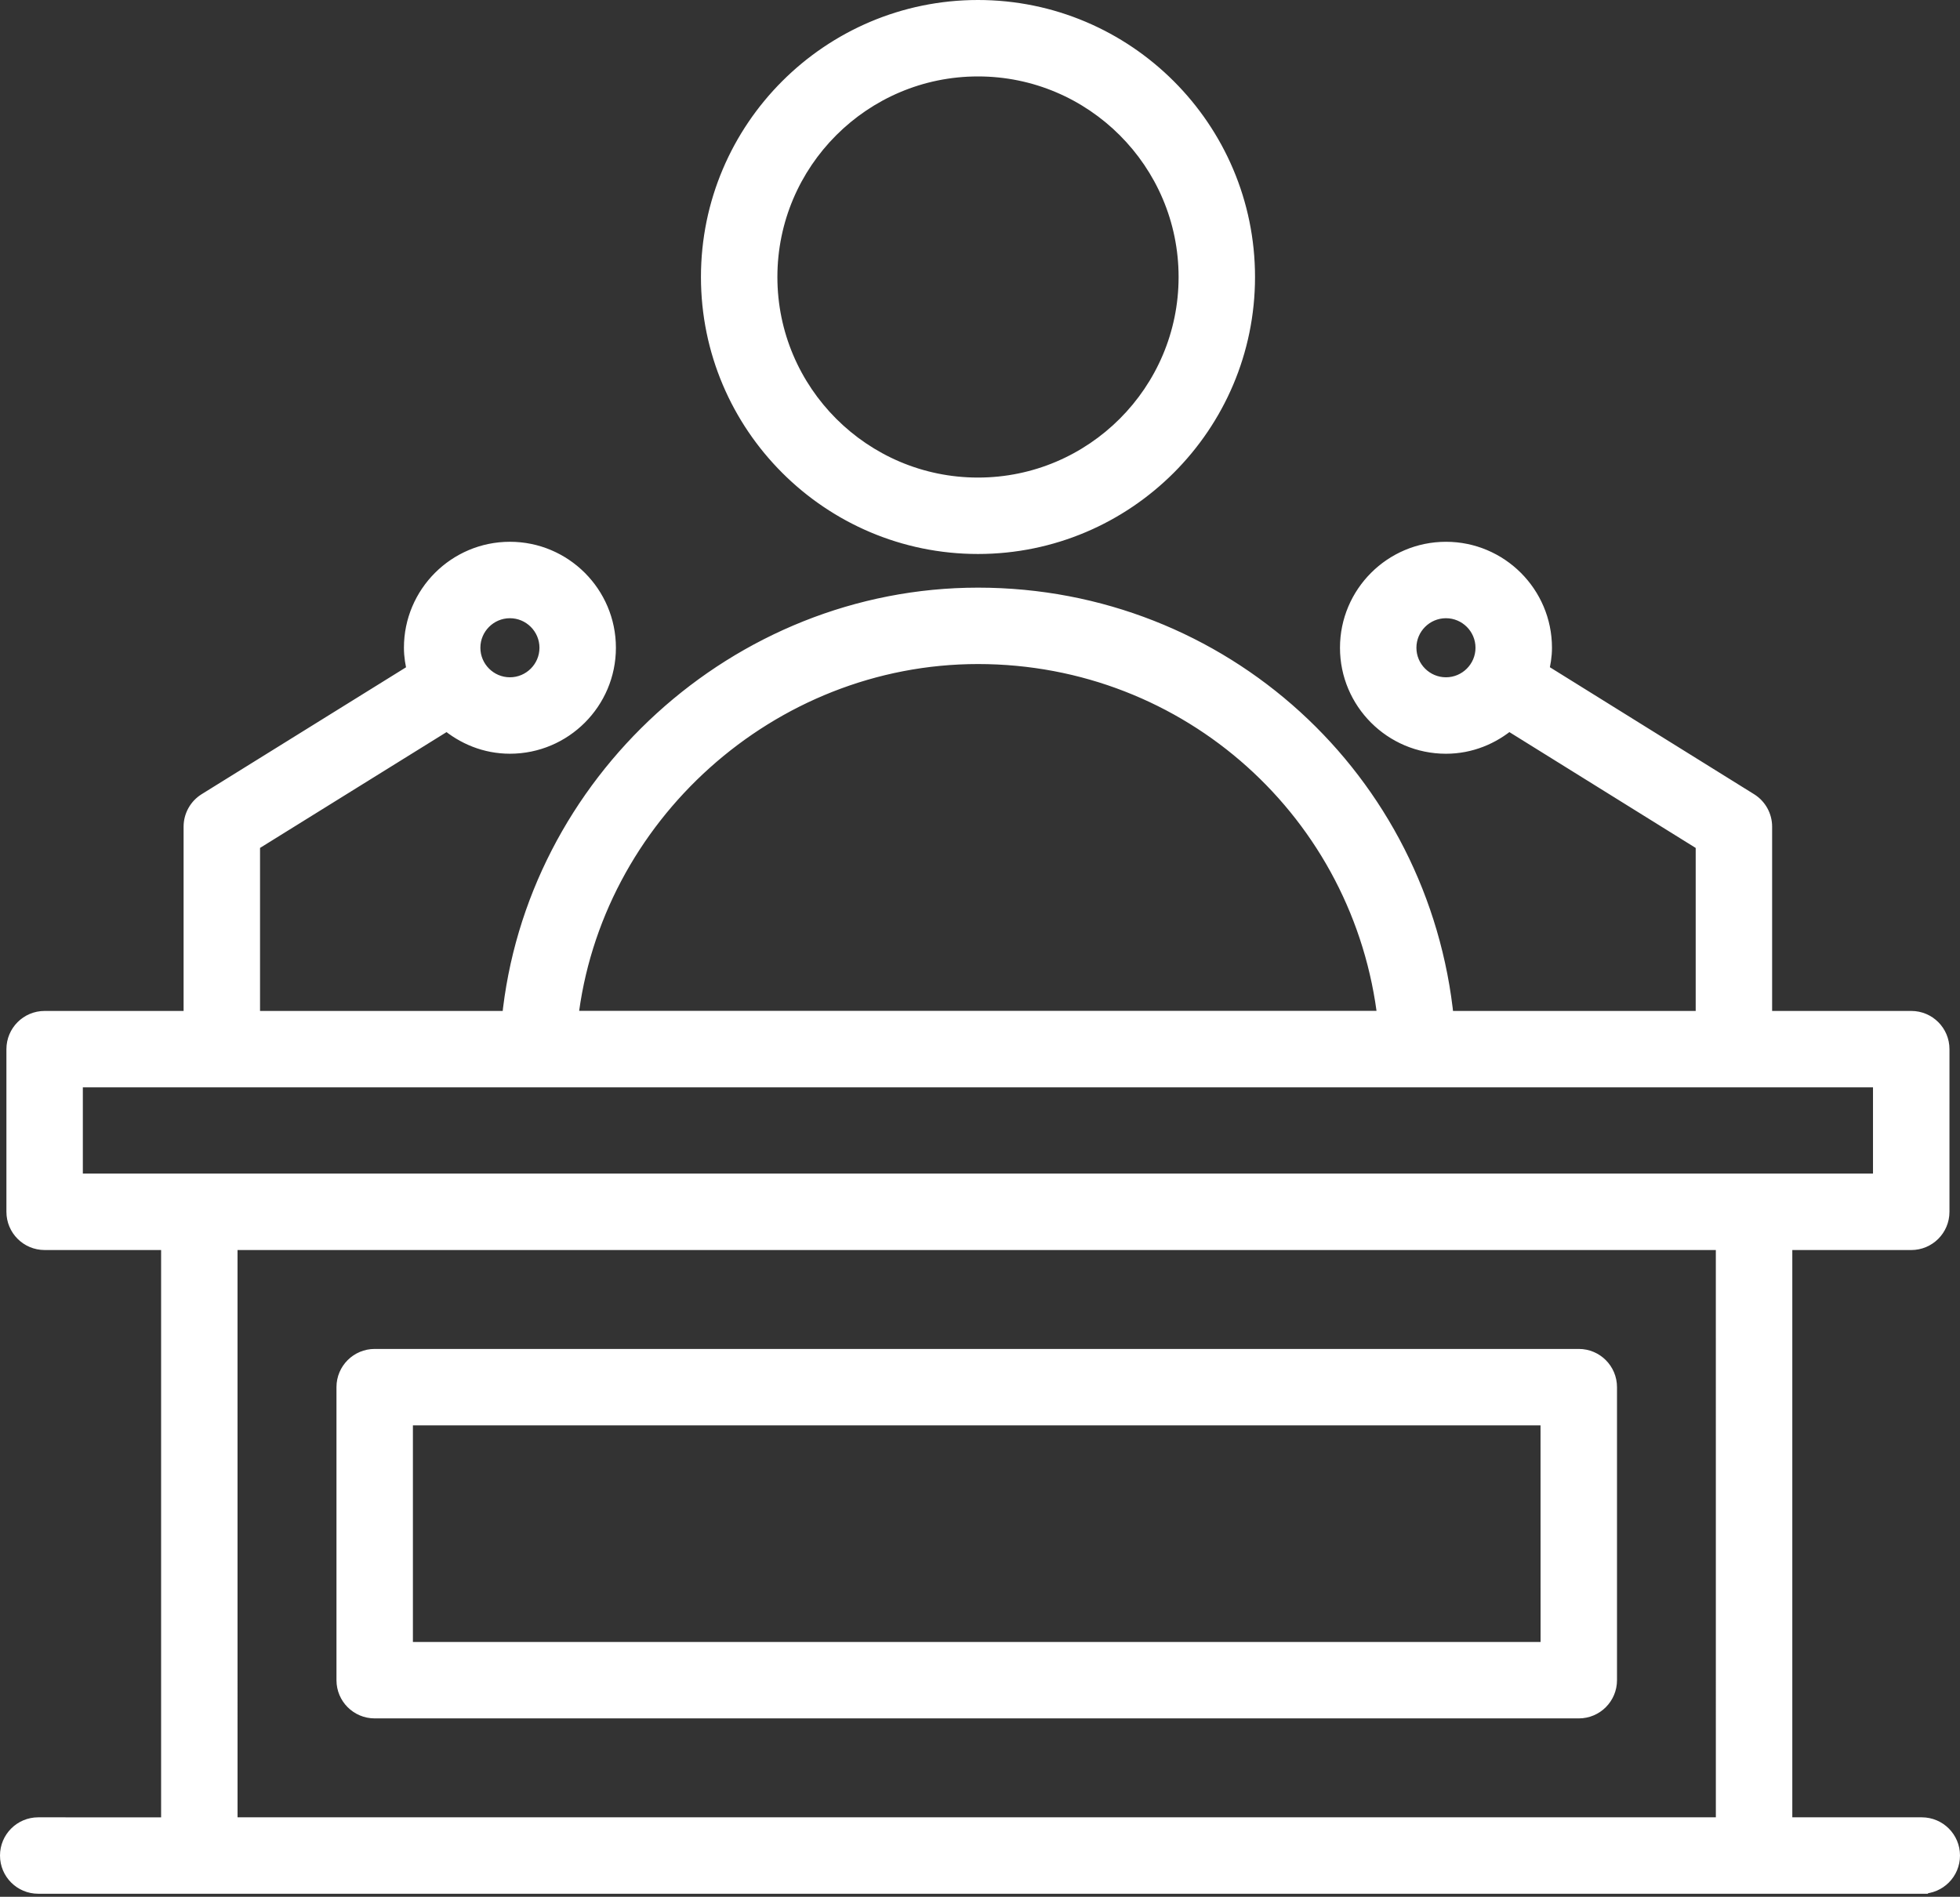<?xml version="1.0" encoding="UTF-8"?> <svg xmlns="http://www.w3.org/2000/svg" width="218" height="211" viewBox="0 0 218 211" fill="none"><rect x="0" y="0" width="218" height="211" fill="#333333" stroke="none"/><path fill-rule="evenodd" clip-rule="evenodd" d="M138.589 30.815C138.589 14.375 125.214 1 108.774 1C92.334 1 78.963 14.375 78.963 30.815C78.963 47.255 92.336 60.626 108.774 60.626C125.214 60.626 138.589 47.255 138.589 30.815ZM85.465 30.815C85.465 17.96 95.924 7.502 108.776 7.502C121.631 7.502 132.089 17.96 132.089 30.815C132.089 43.666 121.631 54.125 108.776 54.125C95.924 54.125 85.465 43.667 85.465 30.815ZM4.251 203.161C2.454 203.161 1 204.615 1 206.412C1 208.208 2.454 209.662 4.251 209.662L5.191 209.662C20.878 209.663 227.45 209.667 213.749 209.662C215.546 209.662 217 208.208 217 206.412C217 204.615 215.546 203.161 213.749 203.161H198.348V138.055H212.577C214.374 138.055 215.828 136.601 215.828 134.804L215.829 116.709C215.829 114.912 214.375 113.458 212.579 113.458H196.104V91.96C196.104 90.837 195.523 89.791 194.57 89.198L171.251 74.696C171.467 73.848 171.617 72.973 171.617 72.058C171.617 66.108 166.778 61.269 160.828 61.269C154.878 61.269 150.039 66.108 150.039 72.058C150.039 78.008 154.878 82.847 160.828 82.847C163.503 82.847 165.921 81.832 167.808 80.217L189.603 93.769V113.46H160.715C158.096 86.823 135.888 66.37 108.78 66.37C82.032 66.37 59.388 87.231 56.809 113.46L27.922 113.458V93.768L49.739 80.219C51.626 81.833 54.042 82.845 56.715 82.845C62.666 82.845 67.504 78.006 67.504 72.056C67.504 66.106 62.666 61.268 56.715 61.268C50.766 61.268 45.927 66.106 45.927 72.056C45.927 72.975 46.078 73.851 46.294 74.703L22.956 89.197C22.001 89.79 21.42 90.835 21.42 91.959V113.457L4.965 113.458C3.168 113.458 1.714 114.912 1.714 116.709V134.803C1.714 136.6 3.168 138.054 4.965 138.054H18.919V203.164L4.251 203.161ZM160.826 76.342C158.464 76.342 156.54 74.419 156.54 72.057C156.54 69.695 158.464 67.771 160.826 67.771C163.188 67.771 165.111 69.695 165.111 72.057C165.113 74.419 163.188 76.342 160.826 76.342ZM108.78 72.869C132.296 72.869 151.648 90.436 154.236 113.445H63.283C65.835 90.782 85.567 72.869 108.78 72.869ZM56.715 67.771C59.078 67.771 61.001 69.695 61.001 72.057C61.001 74.419 59.078 76.342 56.715 76.342C54.354 76.342 52.43 74.419 52.43 72.057C52.43 69.695 54.354 67.771 56.715 67.771ZM8.214 119.96H209.323V131.552H8.214V119.96ZM25.419 138.054H191.843L191.845 203.16H25.421L25.419 138.054ZM41.675 151.057H175.599C177.396 151.057 178.85 152.511 178.85 154.309V186.905C178.85 188.702 177.396 190.156 175.599 190.156H41.675C39.878 190.156 38.424 188.702 38.424 186.905V154.307C38.424 152.511 39.878 151.057 41.675 151.057ZM44.925 183.654H172.349L172.344 157.56H44.925V183.654Z" fill="white"></path><path d="M4.251 203.161L4.251 202.161H4.251V203.161ZM4.251 209.662L4.251 208.662H4.251V209.662ZM5.191 209.662L5.191 208.662L5.191 208.662L5.191 209.662ZM213.749 209.662V208.662L213.749 210.662L213.749 209.662ZM198.348 203.161H197.348L198.348 204.161V203.161ZM198.348 138.055V137.055L197.348 138.055H198.348ZM215.828 134.804L214.828 134.804V134.804H215.828ZM215.829 116.709L216.829 116.709V116.709H215.829ZM196.104 113.458H195.104L196.104 114.458V113.458ZM194.57 89.198L195.098 88.349L195.098 88.349L194.57 89.198ZM171.251 74.696L170.282 74.45L170.723 75.546L171.251 74.696ZM167.808 80.217L168.336 79.368L167.158 79.457L167.808 80.217ZM189.603 93.769H190.603L190.131 92.92L189.603 93.769ZM189.603 113.46V114.46L190.603 113.46H189.603ZM160.715 113.46L159.72 113.558L160.715 114.46V113.46ZM56.809 113.46L56.809 114.46L57.805 113.558L56.809 113.46ZM27.922 113.458H26.922L27.922 114.458L27.922 113.458ZM27.922 93.768L27.394 92.918L26.922 93.768H27.922ZM49.739 80.219L50.389 79.459L49.212 79.369L49.739 80.219ZM46.294 74.703L46.822 75.553L47.263 74.458L46.294 74.703ZM22.956 89.197L22.428 88.347L22.428 88.347L22.956 89.197ZM21.42 113.457L21.42 114.457L22.42 113.457H21.42ZM4.965 113.458L4.965 114.458L4.965 114.458L4.965 113.458ZM18.919 138.054H19.919L18.919 137.054V138.054ZM18.919 203.164L18.919 204.164L19.919 203.164H18.919ZM165.111 72.057L164.111 72.057L164.111 72.058L165.111 72.057ZM154.236 113.445V114.445L155.23 113.333L154.236 113.445ZM63.283 113.445L62.289 113.333L63.283 114.445V113.445ZM209.323 119.96H210.323L209.323 118.96V119.96ZM8.214 119.96V118.96L7.214 119.96H8.214ZM209.323 131.552V132.552L210.323 131.552H209.323ZM8.214 131.552H7.214L8.214 132.552V131.552ZM191.843 138.054L192.843 138.054L191.843 137.054V138.054ZM25.419 138.054V137.054L24.419 138.054L25.419 138.054ZM191.845 203.16V204.16L192.845 203.16L191.845 203.16ZM25.421 203.16L24.421 203.16L25.421 204.16V203.16ZM172.349 183.654V184.654L173.349 183.654L172.349 183.654ZM44.925 183.654H43.925L44.925 184.654V183.654ZM172.344 157.56L173.344 157.56L172.344 156.56V157.56ZM44.925 157.56V156.56L43.925 157.56H44.925ZM108.774 2C124.662 2 137.589 14.927 137.589 30.815H139.589C139.589 13.823 125.766 0 108.774 0V2ZM79.963 30.815C79.963 14.927 92.887 2 108.774 2V0C91.782 0 77.963 13.823 77.963 30.815H79.963ZM108.774 59.626C92.888 59.626 79.963 46.703 79.963 30.815H77.963C77.963 47.807 91.784 61.626 108.774 61.626V59.626ZM137.589 30.815C137.589 46.702 124.662 59.626 108.774 59.626V61.626C125.766 61.626 139.589 47.807 139.589 30.815H137.589ZM108.776 6.502C95.371 6.502 84.465 17.408 84.465 30.815H86.465C86.465 18.512 96.476 8.502 108.776 8.502V6.502ZM133.089 30.815C133.089 17.408 122.183 6.502 108.776 6.502V8.502C121.078 8.502 131.089 18.512 131.089 30.815H133.089ZM108.776 55.125C122.183 55.125 133.089 44.219 133.089 30.815H131.089C131.089 43.114 121.078 53.125 108.776 53.125V55.125ZM84.465 30.815C84.465 44.219 95.372 55.125 108.776 55.125V53.125C96.476 53.125 86.465 43.115 86.465 30.815H84.465ZM2 206.412C2 205.167 3.006 204.161 4.251 204.161V202.161C1.902 202.161 0 204.063 0 206.412H2ZM4.251 208.662C3.006 208.662 2 207.656 2 206.412H0C0 208.761 1.902 210.662 4.251 210.662V208.662ZM5.191 208.662L4.251 208.662L4.251 210.662L5.191 210.662L5.191 208.662ZM213.749 210.662C213.963 210.662 214.123 210.662 214.231 210.663C214.346 210.663 214.391 210.663 214.388 210.663C213.402 209.688 214.365 208.663 214.391 208.663C214.392 208.663 214.394 208.663 214.392 208.663C214.388 208.663 214.381 208.663 214.37 208.663C214.347 208.663 214.313 208.663 214.266 208.663C214.171 208.663 214.028 208.663 213.837 208.663C213.073 208.663 211.549 208.664 209.365 208.664C204.997 208.664 197.99 208.664 189.148 208.664C171.464 208.665 146.436 208.665 120.491 208.664C68.599 208.664 13.035 208.663 5.191 208.662L5.191 210.662C13.034 210.663 68.599 210.664 120.491 210.664C146.436 210.665 171.464 210.665 189.148 210.664C197.99 210.664 204.997 210.664 209.365 210.664C211.549 210.664 213.073 210.663 213.838 210.663C214.029 210.663 214.172 210.663 214.267 210.663C214.314 210.663 214.35 210.663 214.372 210.663C214.384 210.663 214.393 210.663 214.399 210.663C214.402 210.663 214.407 210.663 214.41 210.663C214.438 210.662 215.401 209.638 214.414 208.663C214.395 208.663 214.17 208.662 213.75 208.662L213.749 210.662ZM216 206.412C216 207.656 214.994 208.662 213.749 208.662V210.662C216.098 210.662 218 208.761 218 206.412H216ZM213.749 204.161C214.994 204.161 216 205.167 216 206.412H218C218 204.063 216.098 202.161 213.749 202.161V204.161ZM198.348 204.161H213.749V202.161H198.348V204.161ZM197.348 138.055V203.161H199.348V138.055H197.348ZM212.577 137.055H198.348V139.055H212.577V137.055ZM214.828 134.804C214.828 136.049 213.821 137.055 212.577 137.055V139.055C214.926 139.055 216.828 137.153 216.828 134.804H214.828ZM214.829 116.709L214.828 134.804L216.828 134.805L216.829 116.709L214.829 116.709ZM212.579 114.458C213.823 114.458 214.829 115.464 214.829 116.709H216.829C216.829 114.36 214.928 112.458 212.579 112.458V114.458ZM196.104 114.458H212.579V112.458H196.104V114.458ZM195.104 91.96V113.458H197.104V91.96H195.104ZM194.042 90.047C194.701 90.458 195.104 91.182 195.104 91.96H197.104C197.104 90.491 196.345 89.125 195.098 88.349L194.042 90.047ZM170.723 75.546L194.042 90.048L195.098 88.349L171.78 73.847L170.723 75.546ZM170.617 72.058C170.617 72.864 170.485 73.652 170.282 74.45L172.221 74.943C172.449 74.043 172.617 73.082 172.617 72.058H170.617ZM160.828 62.269C166.226 62.269 170.617 66.66 170.617 72.058H172.617C172.617 65.556 167.33 60.269 160.828 60.269V62.269ZM151.039 72.058C151.039 66.66 155.43 62.269 160.828 62.269V60.269C154.326 60.269 149.039 65.556 149.039 72.058H151.039ZM160.828 81.847C155.43 81.847 151.039 77.456 151.039 72.058H149.039C149.039 78.56 154.326 83.847 160.828 83.847V81.847ZM167.158 79.457C165.434 80.933 163.243 81.847 160.828 81.847V83.847C163.764 83.847 166.408 82.732 168.458 80.976L167.158 79.457ZM190.131 92.92L168.336 79.368L167.28 81.066L189.075 94.619L190.131 92.92ZM190.603 113.46V93.769H188.603V113.46H190.603ZM160.715 114.46H189.603V112.46H160.715V114.46ZM108.78 67.37C135.369 67.37 157.15 87.428 159.72 113.558L161.71 113.362C159.041 86.218 136.407 65.37 108.78 65.37V67.37ZM57.805 113.558C60.333 87.837 82.55 67.37 108.78 67.37V65.37C81.513 65.37 58.442 86.625 55.814 113.362L57.805 113.558ZM27.922 114.458L56.809 114.46L56.809 112.46L27.922 112.458L27.922 114.458ZM26.922 93.768V113.458H28.922V93.768H26.922ZM49.212 79.369L27.394 92.918L28.449 94.617L50.267 81.068L49.212 79.369ZM56.715 81.845C54.303 81.845 52.113 80.933 50.389 79.459L49.089 80.978C51.14 82.733 53.782 83.845 56.715 83.845V81.845ZM66.504 72.056C66.504 77.454 62.113 81.845 56.715 81.845V83.845C63.218 83.845 68.504 78.558 68.504 72.056H66.504ZM56.715 62.268C62.113 62.268 66.504 66.659 66.504 72.056H68.504C68.504 65.554 63.218 60.268 56.715 60.268V62.268ZM46.927 72.056C46.927 66.659 51.318 62.268 56.715 62.268V60.268C50.213 60.268 44.927 65.554 44.927 72.056H46.927ZM47.263 74.458C47.06 73.655 46.927 72.865 46.927 72.056H44.927C44.927 73.084 45.096 74.048 45.324 74.949L47.263 74.458ZM23.484 90.046L46.822 75.553L45.766 73.854L22.428 88.347L23.484 90.046ZM22.42 91.959C22.42 91.181 22.823 90.457 23.484 90.046L22.428 88.347C21.18 89.123 20.42 90.49 20.42 91.959H22.42ZM22.42 113.457V91.959H20.42V113.457H22.42ZM4.965 114.458L21.42 114.457L21.42 112.457L4.965 112.458L4.965 114.458ZM2.714 116.709C2.714 115.465 3.72 114.458 4.965 114.458V112.458C2.616 112.458 0.714 114.36 0.714 116.709H2.714ZM2.714 134.803V116.709H0.714V134.803H2.714ZM4.965 137.054C3.72 137.054 2.714 136.047 2.714 134.803H0.714C0.714 137.152 2.616 139.054 4.965 139.054V137.054ZM18.919 137.054H4.965V139.054H18.919V137.054ZM19.919 203.164V138.054H17.919V203.164H19.919ZM4.251 204.161L18.919 204.164L18.919 202.164L4.251 202.161L4.251 204.161ZM155.54 72.057C155.54 74.971 157.912 77.342 160.826 77.342V75.342C159.016 75.342 157.54 73.866 157.54 72.057H155.54ZM160.826 66.771C157.912 66.771 155.54 69.142 155.54 72.057H157.54C157.54 70.247 159.016 68.771 160.826 68.771V66.771ZM166.111 72.057C166.111 69.142 163.74 66.771 160.826 66.771V68.771C162.636 68.771 164.111 70.247 164.111 72.057H166.111ZM160.826 77.342C163.739 77.342 166.114 74.972 166.111 72.056L164.111 72.058C164.113 73.866 162.636 75.342 160.826 75.342V77.342ZM155.23 113.333C152.585 89.821 132.809 71.869 108.78 71.869V73.869C131.784 73.869 150.711 91.05 153.242 113.557L155.23 113.333ZM63.283 114.445H154.236V112.445H63.283V114.445ZM108.78 71.869C85.055 71.869 64.898 90.167 62.289 113.333L64.277 113.557C66.772 91.397 86.079 73.869 108.78 73.869V71.869ZM62.001 72.057C62.001 69.143 59.63 66.771 56.715 66.771V68.771C58.525 68.771 60.001 70.247 60.001 72.057H62.001ZM56.715 77.342C59.63 77.342 62.001 74.971 62.001 72.057H60.001C60.001 73.867 58.525 75.342 56.715 75.342V77.342ZM51.43 72.057C51.43 74.971 53.801 77.342 56.715 77.342V75.342C54.906 75.342 53.43 73.867 53.43 72.057H51.43ZM56.715 66.771C53.801 66.771 51.43 69.143 51.43 72.057H53.43C53.43 70.247 54.906 68.771 56.715 68.771V66.771ZM209.323 118.96H8.214V120.96H209.323V118.96ZM210.323 131.552V119.96H208.323V131.552H210.323ZM8.214 132.552H209.323V130.552H8.214V132.552ZM7.214 119.96V131.552H9.214V119.96H7.214ZM191.843 137.054H25.419V139.054H191.843V137.054ZM192.845 203.16L192.843 138.054L190.843 138.054L190.845 203.16L192.845 203.16ZM25.421 204.16H191.845V202.16H25.421V204.16ZM24.419 138.054L24.421 203.16L26.421 203.16L26.419 138.054L24.419 138.054ZM175.599 150.057H41.675V152.057H175.599V150.057ZM179.85 154.309C179.85 151.959 177.949 150.057 175.599 150.057V152.057C176.843 152.057 177.85 153.063 177.85 154.309H179.85ZM179.85 186.905V154.309H177.85V186.905H179.85ZM175.599 191.156C177.948 191.156 179.85 189.254 179.85 186.905H177.85C177.85 188.15 176.844 189.156 175.599 189.156V191.156ZM41.675 191.156H175.599V189.156H41.675V191.156ZM37.424 186.905C37.424 189.254 39.326 191.156 41.675 191.156V189.156C40.43 189.156 39.424 188.15 39.424 186.905H37.424ZM37.424 154.307V186.905H39.424V154.307H37.424ZM41.675 150.057C39.326 150.057 37.424 151.958 37.424 154.307H39.424C39.424 153.063 40.43 152.057 41.675 152.057V150.057ZM172.349 182.654H44.925V184.654H172.349V182.654ZM171.344 157.56L171.349 183.655L173.349 183.654L173.344 157.56L171.344 157.56ZM44.925 158.56H172.344V156.56H44.925V158.56ZM45.925 183.654V157.56H43.925V183.654H45.925Z" fill="white"></path></svg> 